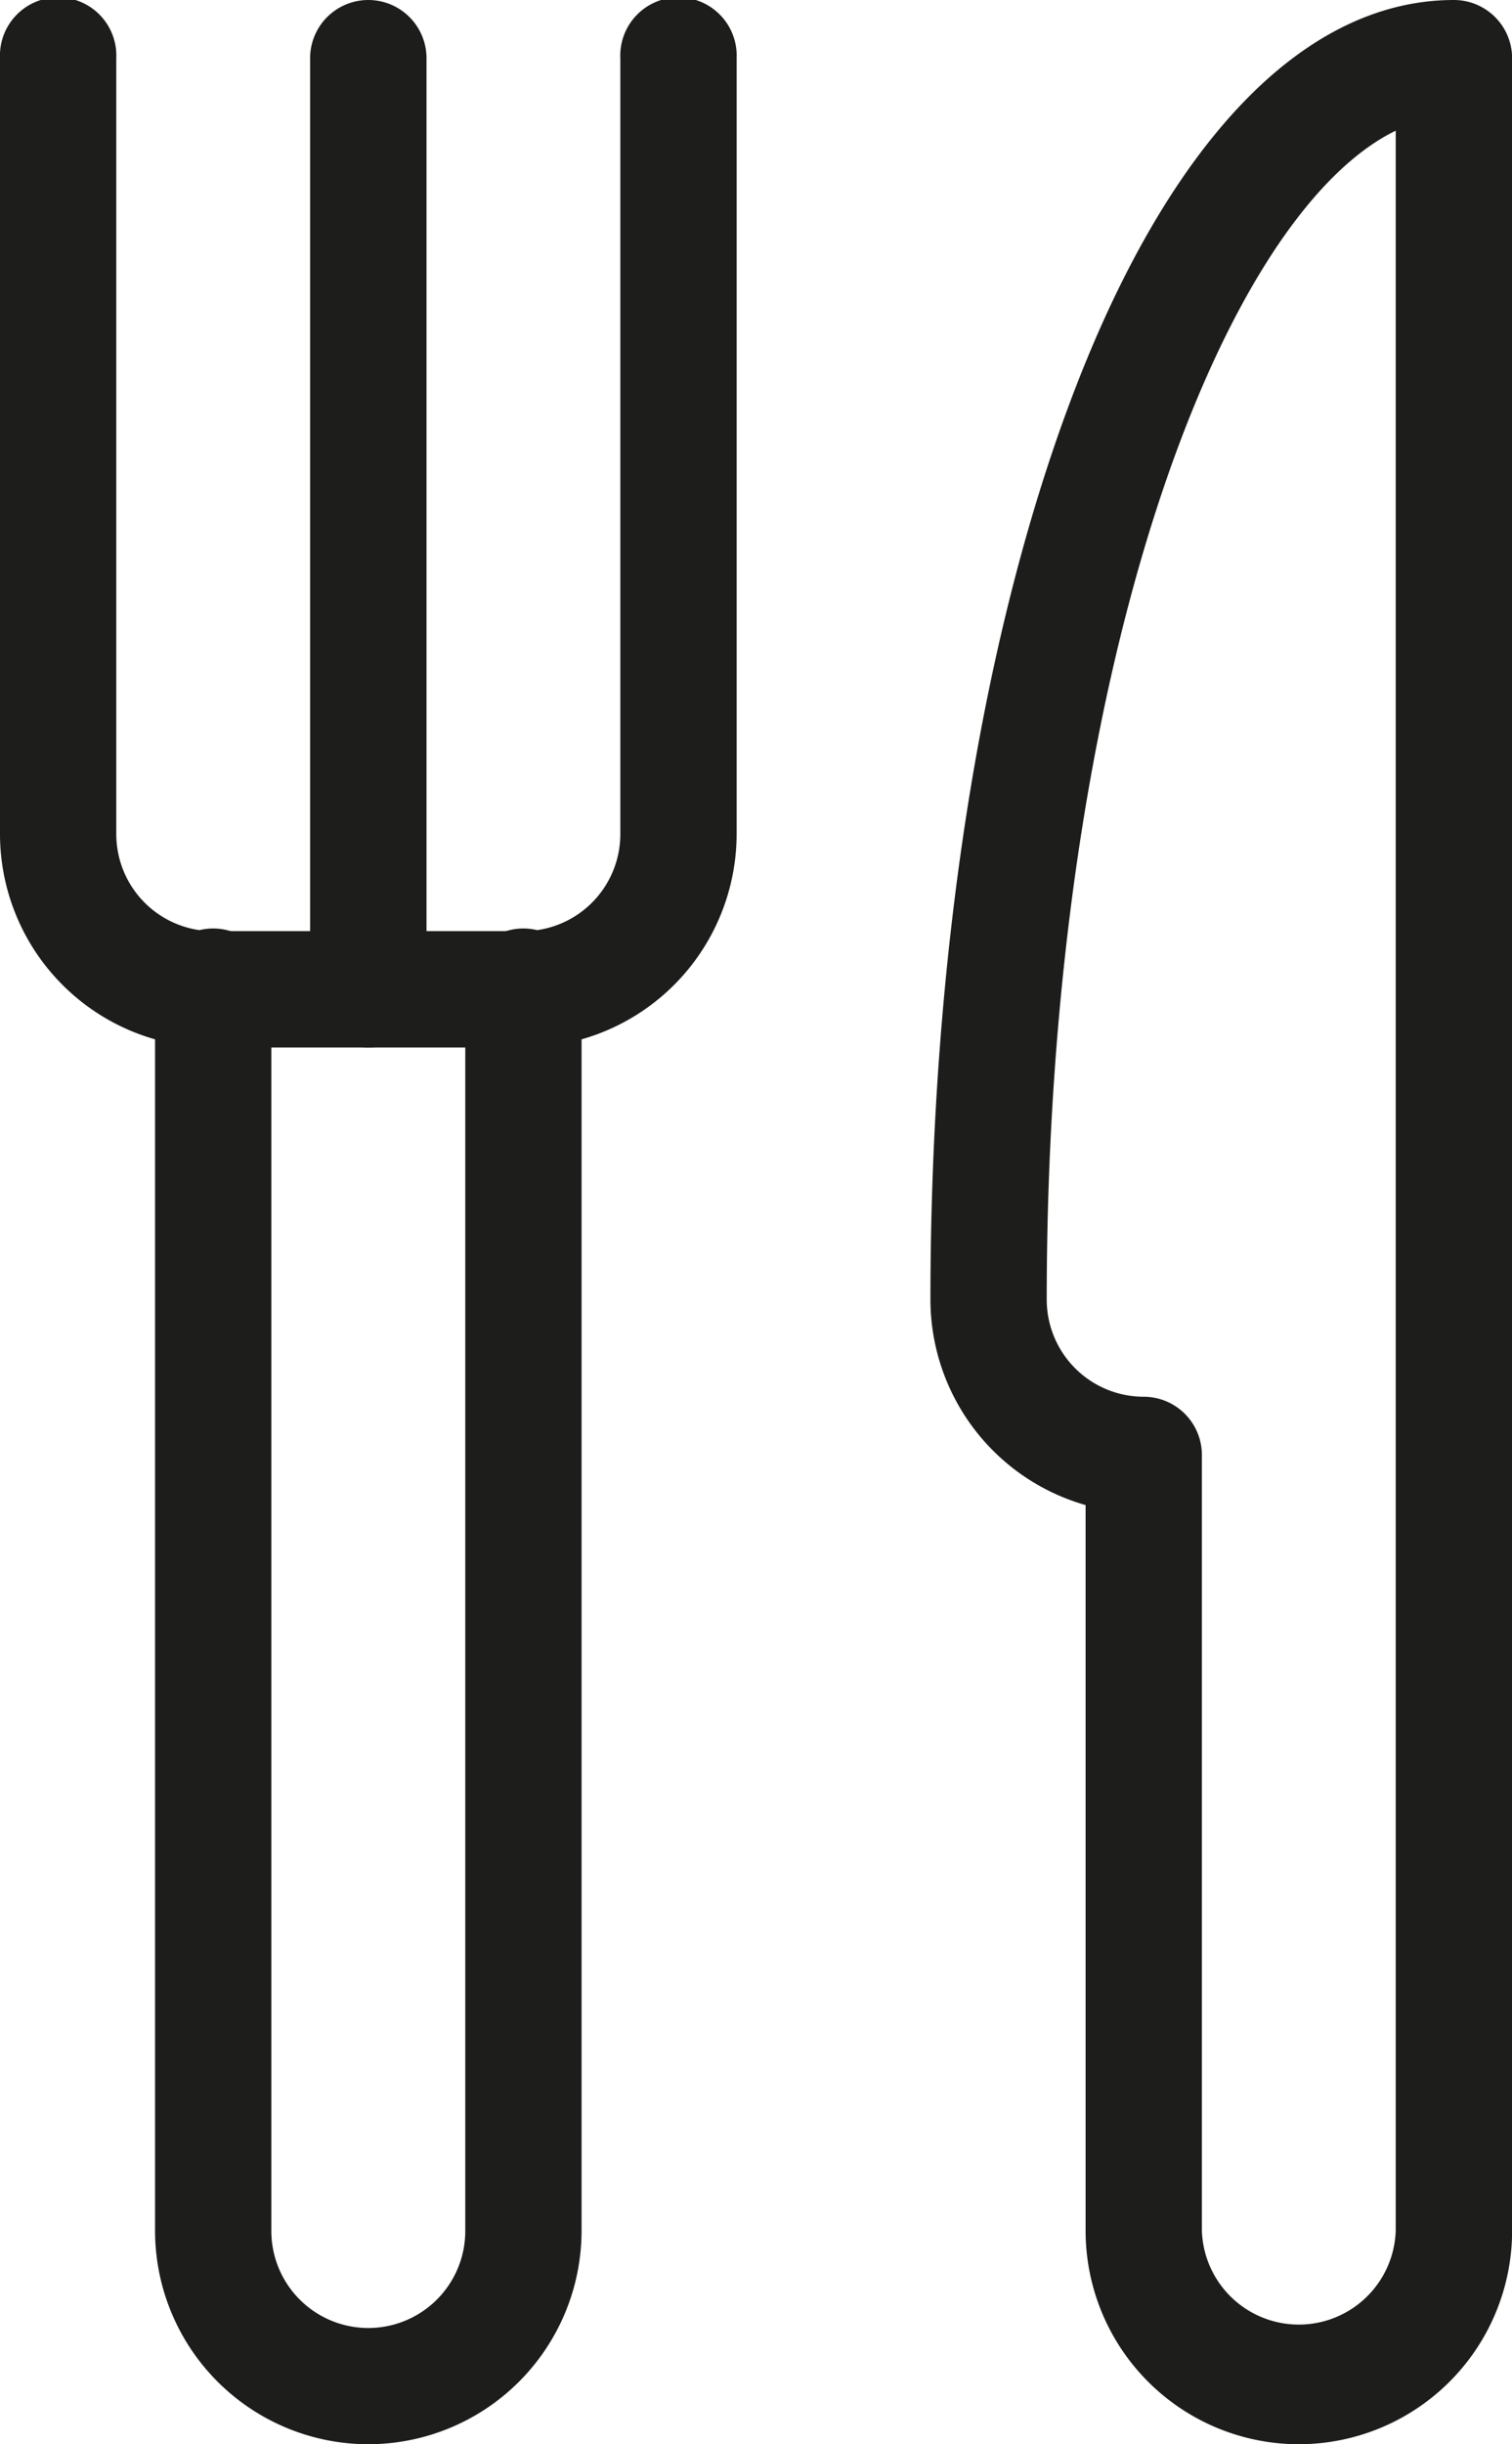 <svg xmlns="http://www.w3.org/2000/svg" viewBox="0 0 125.99 203.52"><defs><style>.cls-1{fill:#1d1d1b;}</style></defs><g id="Layer_2" data-name="Layer 2"><g id="Layer_1-2" data-name="Layer 1"><path class="cls-1" d="M108.22,203.52a17.78,17.78,0,0,1-17.76-17.76V125.32a17.81,17.81,0,0,1-12.93-17.1c0-28.2,4.14-54.77,11.66-74.81C97.27,11.86,108.62,0,121.15,0A4.85,4.85,0,0,1,126,4.85V185.76A17.79,17.79,0,0,1,108.22,203.52ZM116.3,10.88C101.71,18,87.22,56,87.22,108.22a8.09,8.09,0,0,0,8.08,8.08,4.85,4.85,0,0,1,4.85,4.85v64.61a8.08,8.08,0,0,0,16.15,0Z"/><path class="cls-1" d="M43.61,87.22H17.77A17.79,17.79,0,0,1,0,69.46V4.85a4.85,4.85,0,1,1,9.69,0V69.46a8.08,8.08,0,0,0,8.08,8.07H43.61a8.08,8.08,0,0,0,8.08-8.07V4.85a4.85,4.85,0,1,1,9.69,0V69.46A17.79,17.79,0,0,1,43.61,87.22Z"/><path class="cls-1" d="M30.69,203.52a17.79,17.79,0,0,1-17.77-17.76V82.38a4.85,4.85,0,1,1,9.69,0V185.76a8.08,8.08,0,0,0,16.16,0V82.38a4.85,4.85,0,1,1,9.69,0V185.76A17.79,17.79,0,0,1,30.69,203.52Z"/><path class="cls-1" d="M30.69,87.22a4.84,4.84,0,0,1-4.85-4.84V4.85a4.85,4.85,0,1,1,9.7,0V82.38A4.84,4.84,0,0,1,30.69,87.22Z"/></g></g></svg>